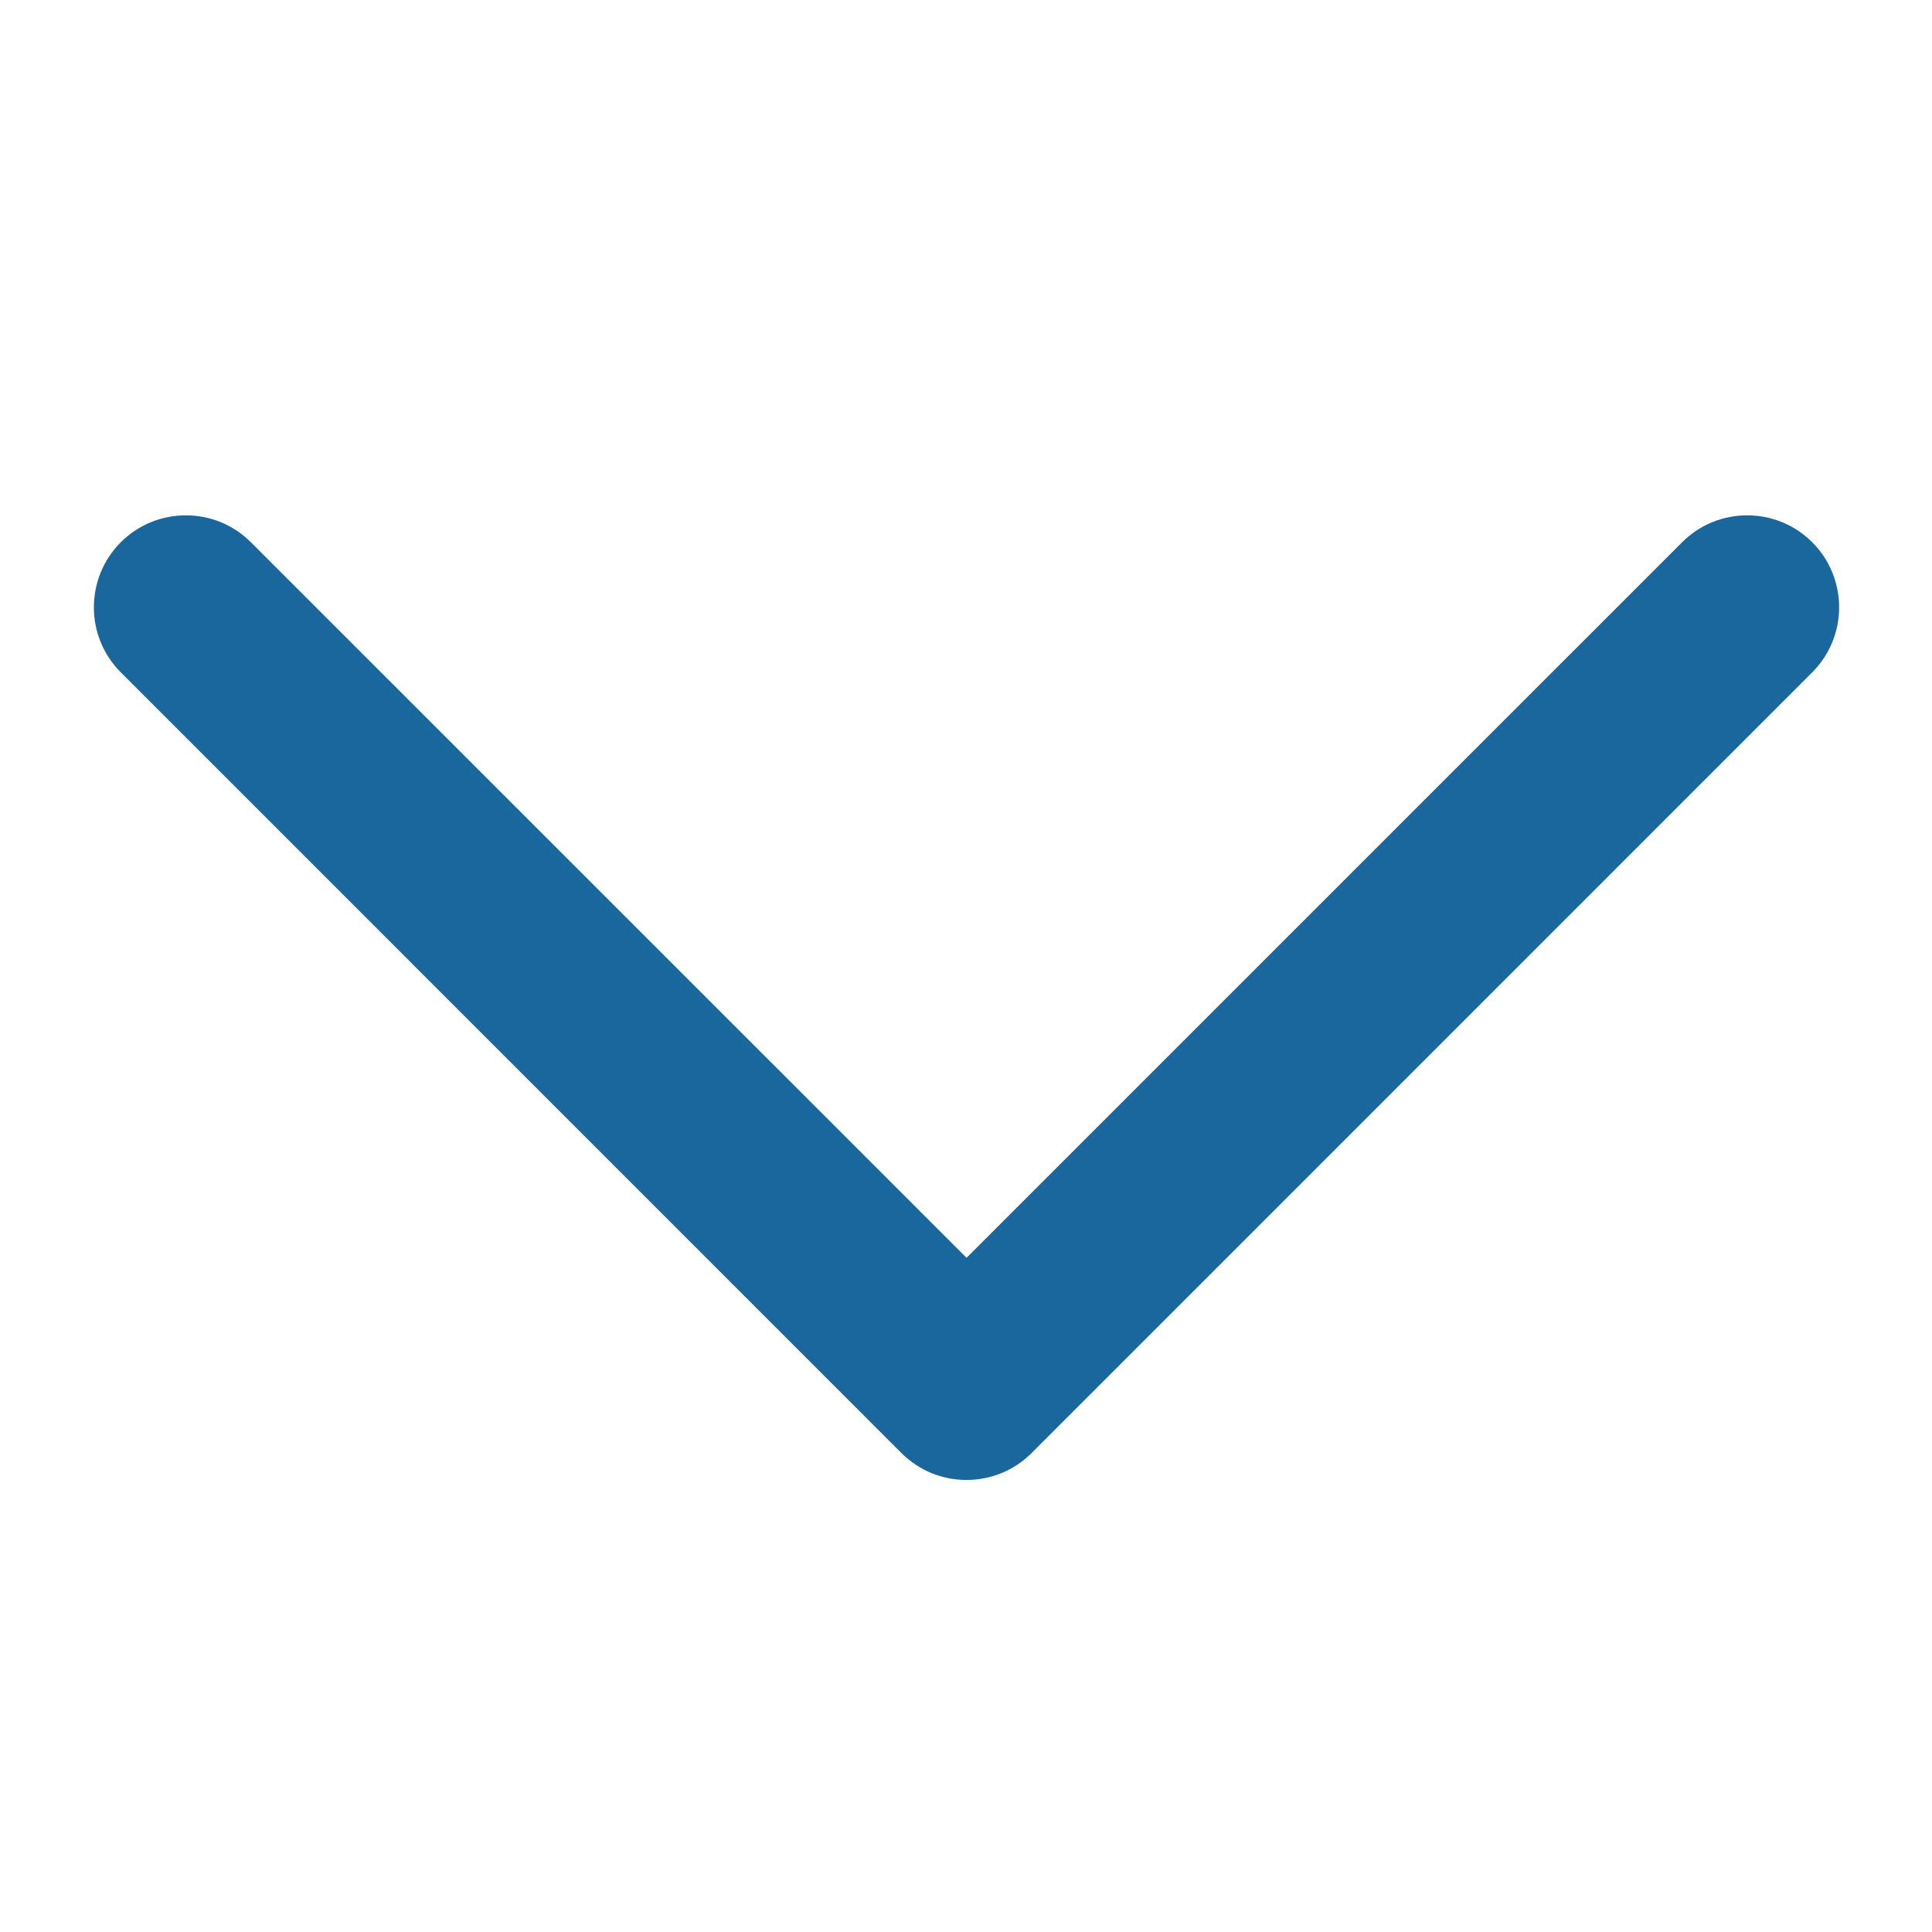 <svg width="21" height="21" viewBox="0 0 21 21" fill="none" xmlns="http://www.w3.org/2000/svg">
<path d="M11.213 15.794C10.822 16.184 10.189 16.184 9.798 15.794L1.313 7.308C0.923 6.918 0.923 6.285 1.313 5.894C1.704 5.504 2.337 5.504 2.727 5.894L10.506 13.672L18.284 5.894C18.674 5.504 19.308 5.504 19.698 5.894C20.088 6.285 20.088 6.918 19.698 7.308L11.213 15.794Z" fill="#19679C"/>
</svg>

